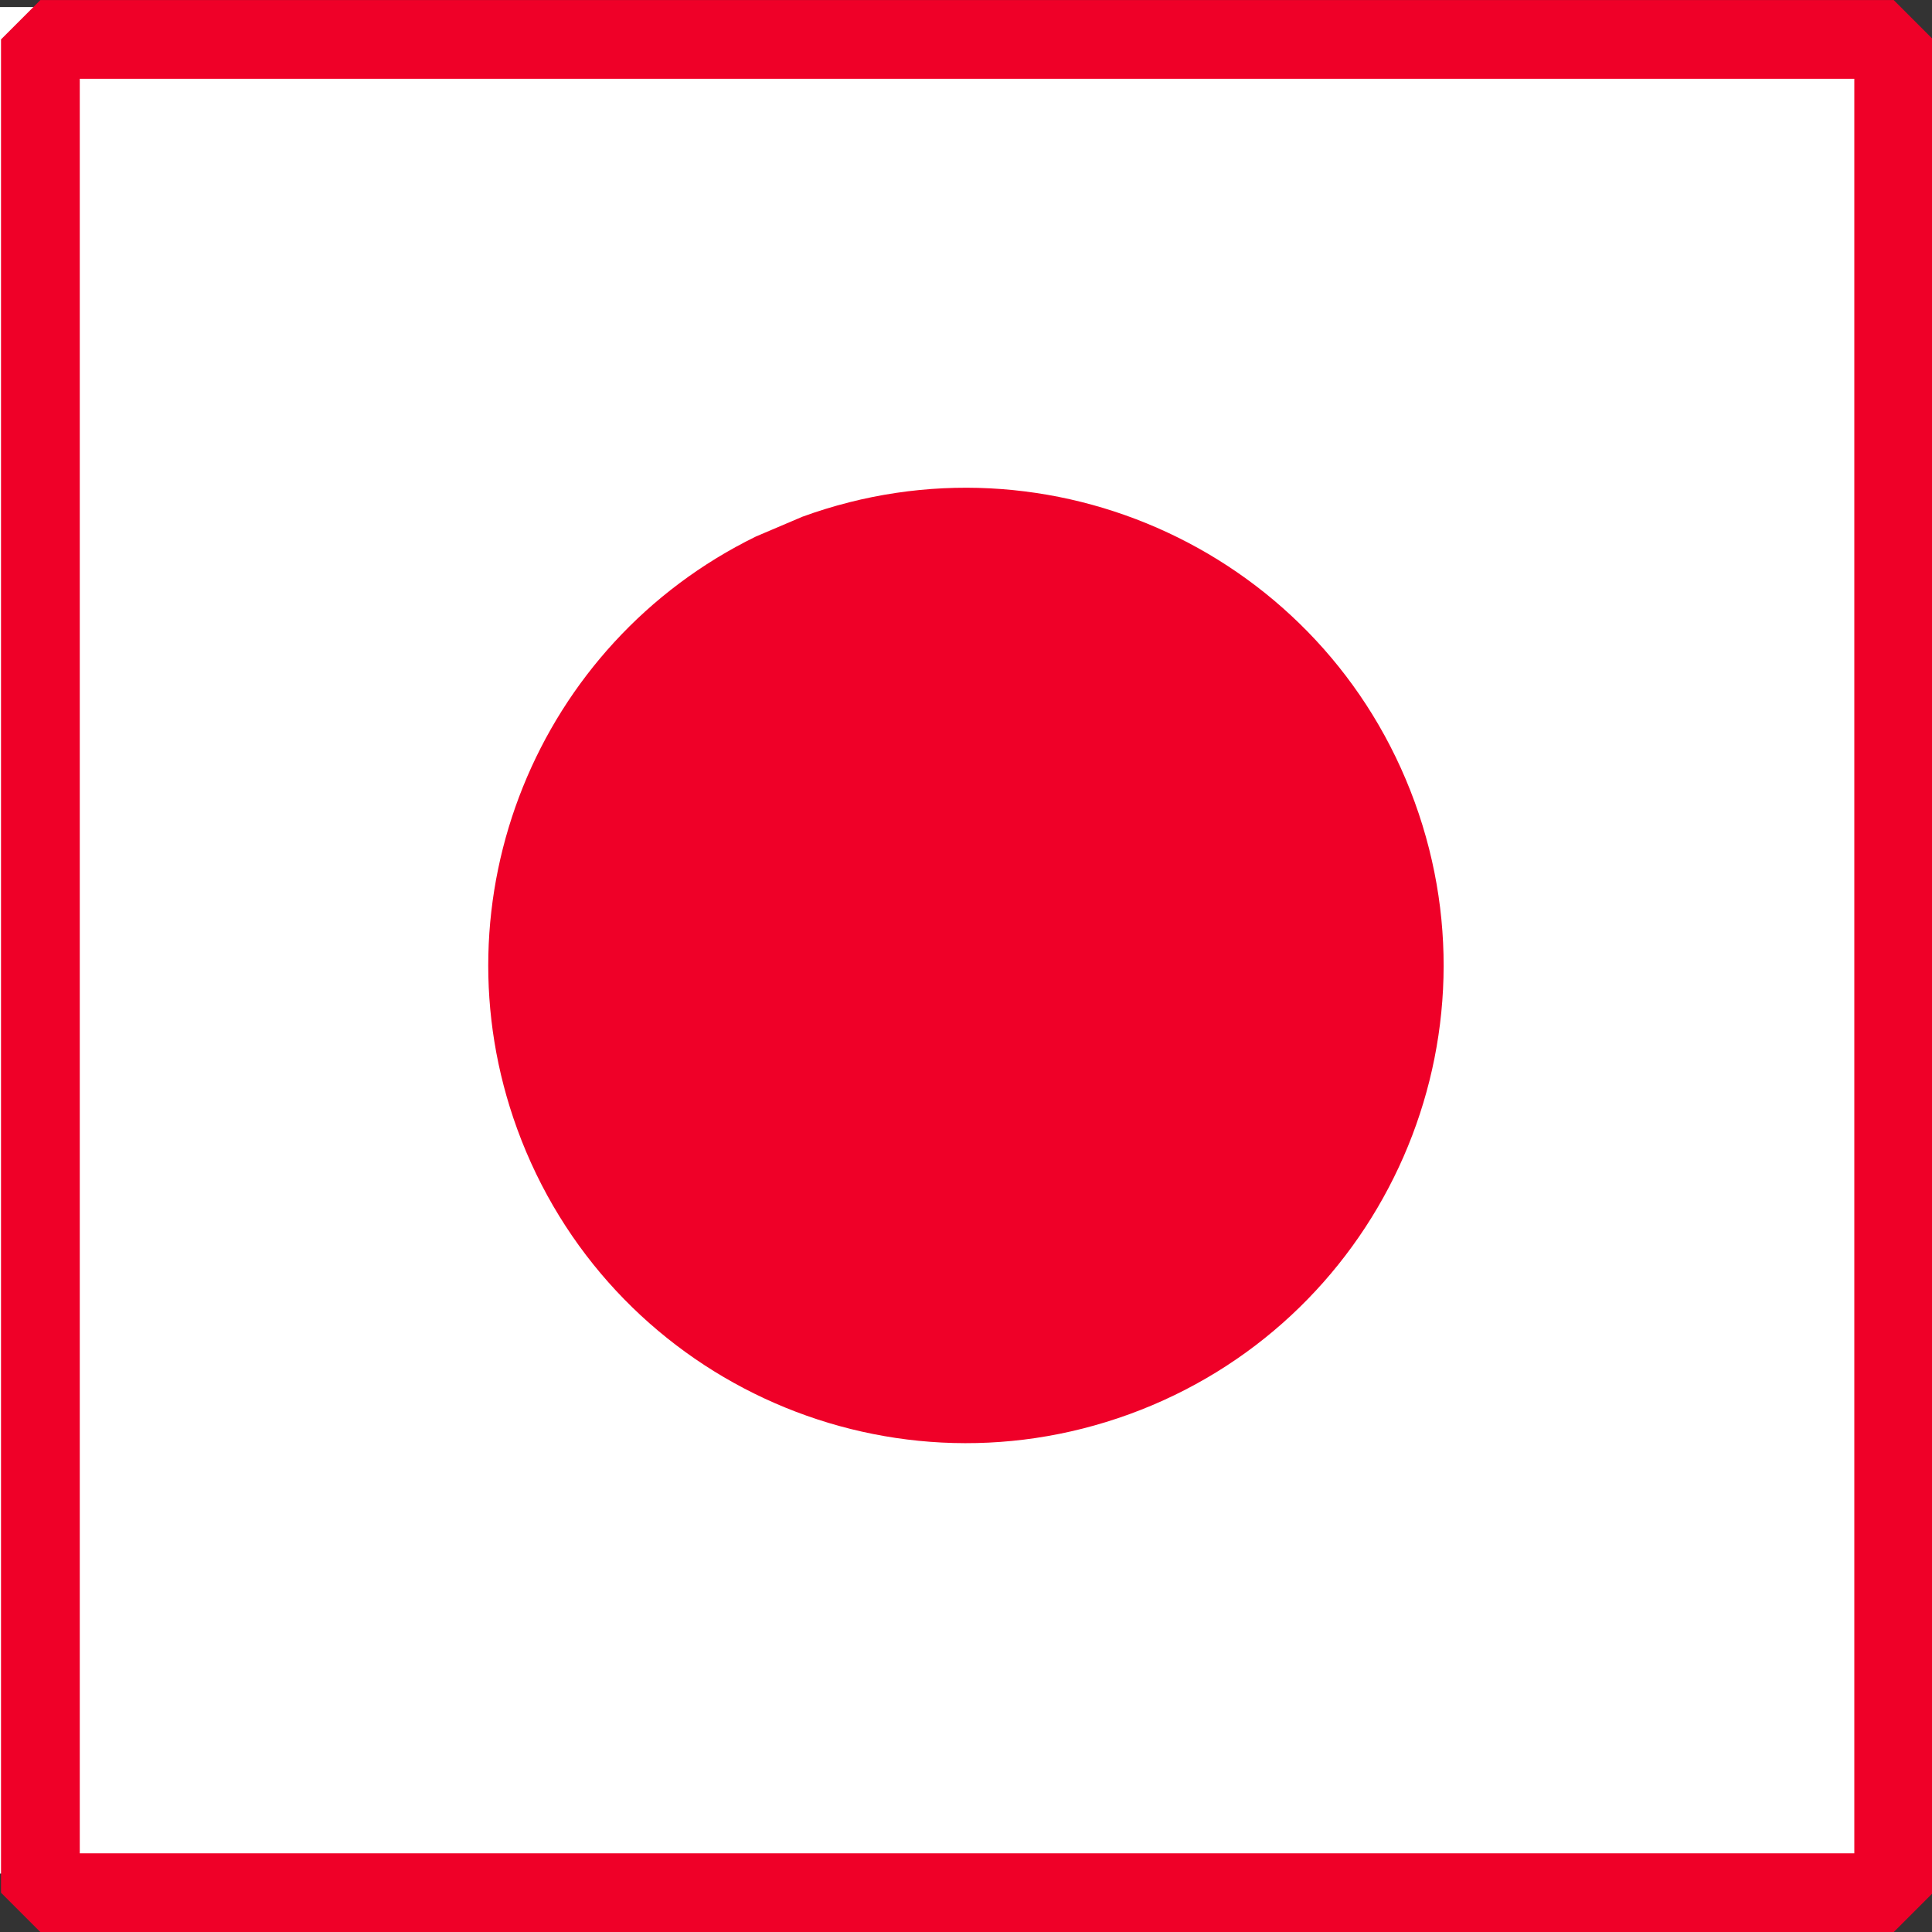 <?xml version="1.0" encoding="UTF-8" standalone="no"?>
<!-- Created with Inkscape (http://www.inkscape.org/) -->

<svg
   xmlns:dc="http://purl.org/dc/elements/1.1/"
   xmlns:cc="http://creativecommons.org/ns#"
   xmlns:rdf="http://www.w3.org/1999/02/22-rdf-syntax-ns#"
   xmlns:svg="http://www.w3.org/2000/svg"
   xmlns="http://www.w3.org/2000/svg"
   xmlns:sodipodi="http://sodipodi.sourceforge.net/DTD/sodipodi-0.dtd"
   xmlns:inkscape="http://www.inkscape.org/namespaces/inkscape"
   width="490.625"
   height="490.656"
   id="svg9729"
   version="1.1"
   inkscape:version="0.48.4 r9939"
   sodipodi:docname="JAP.svg"
   inkscape:export-filename="C:\Users\Karol\Pictures\Inne\Ikonki krajów\JAP.png"
   inkscape:export-xdpi="36"
   inkscape:export-ydpi="36">
  <rect width="100%" height="100%" fill="#333333" stroke="none"/>
  <defs
     id="defs9731" />
  <sodipodi:namedview
     id="base"
     pagecolor="#ffffff"
     bordercolor="#666666"
     borderopacity="1.0"
     inkscape:pageopacity="0.0"
     inkscape:pageshadow="2"
     inkscape:zoom="1.5515495"
     inkscape:cx="254.37367"
     inkscape:cy="227.94864"
     inkscape:document-units="px"
     inkscape:current-layer="layer1"
     showgrid="false"
     fit-margin-top="0"
     fit-margin-left="0"
     fit-margin-right="0"
     fit-margin-bottom="0"
     inkscape:window-width="1366"
     inkscape:window-height="706"
     inkscape:window-x="-8"
     inkscape:window-y="-8"
     inkscape:window-maximized="1" />
  <g
     inkscape:label="Layer 1"
     inkscape:groupmode="layer"
     id="layer1"
     transform="translate(63.469,-161.094)">
    <rect
       style="color:#000000;fill:#ffffff;fill-opacity:1;fill-rule:nonzero;stroke:#ff00ff;stroke-width:3;marker:none;visibility:visible;display:inline;overflow:visible;enable-background:accumulate;stroke-miterlimit:4;stroke-dasharray:12,6,3,6;stroke-dashoffset:0"
       id="rect9727"
       width="474"
       height="474"
       x="-55.156"
       y="169.422" />
    <g
       transform="translate(-2572.169,385.623)"
       id="g28281">
      <g
         id="g18029-1"
         transform="translate(1457.728,-1822.16)">
        <g
           transform="translate(8.5459936e-5,598.321)"
           id="g17957-7-1">
          <g
             transform="translate(1265.074,5593.169)"
             id="g14453-1-2-2-7">
            <rect
               y="-4592.07"
               x="-214.372"
               height="474"
               width="474"
               id="rect9727-3-0-2-3"
               style="color:#000000;fill:#ffffff;fill-opacity:1;fill-rule:nonzero;stroke:none;stroke-width:26.2;marker:none;visibility:visible;display:inline;overflow:visible;enable-background:accumulate" />
            <rect
               y="-4553.721"
               x="-173.715"
               height="410.379"
               width="410.379"
               id="rect3918-1-2-0-9-4-5-0-9-0"
               style="color:#000000;fill:#ffffff;fill-opacity:1;fill-rule:nonzero;stroke:none;stroke-width:20;marker:none;visibility:visible;display:inline;overflow:visible;enable-background:accumulate" />
            <g
               id="g3972-1-60-9-3-4-0"
               transform="translate(-368.48,-4904.218)">
              <rect
                 y="320.367"
                 x="164.635"
                 height="470.639"
                 width="470.639"
                 id="rect3757-0-4-4-7-9-91-1-4"
                 style="color:#000000;fill:none;stroke:#ef0028;stroke-width:20;stroke-linecap:round;stroke-linejoin:bevel;stroke-miterlimit:4;stroke-opacity:1;stroke-dasharray:none;stroke-dashoffset:0;marker:none;visibility:visible;display:inline;overflow:visible;enable-background:accumulate" />
            </g>
          </g>
          <path
             sodipodi:open="true"
             sodipodi:end="10.540332"
             sodipodi:start="4.3629575"
             transform="matrix(0.991,0,0,0.991,-479.85,262.364)"
             d="m 1750.344,876.051 c 63.506,-23.141 133.747,9.582 156.888,73.088 23.141,63.506 -9.582,133.747 -73.088,156.888 -63.506,23.141 -133.747,-9.582 -156.888,-73.088 -21.428,-58.805 4.965,-124.301 61.178,-151.819"
             sodipodi:ry="122.38387"
             sodipodi:rx="122.38387"
             sodipodi:cy="991.039"
             sodipodi:cx="1792.2438"
             id="path16462-6-8"
             style="color:#000000;fill:#ef0028;fill-opacity:1;fill-rule:nonzero;stroke:#007731;stroke-width:0;stroke-linecap:butt;stroke-linejoin:miter;stroke-miterlimit:4;stroke-opacity:1;stroke-dasharray:none;stroke-dashoffset:0;marker:none;visibility:visible;display:inline;overflow:visible;enable-background:accumulate"
             sodipodi:type="arc" />
          <g
             transform="matrix(1.747,0,0,1.747,-910.293,-941.961)"
             id="g17950-9-3" />
        </g>
      </g>
    </g>
  </g>
</svg>

